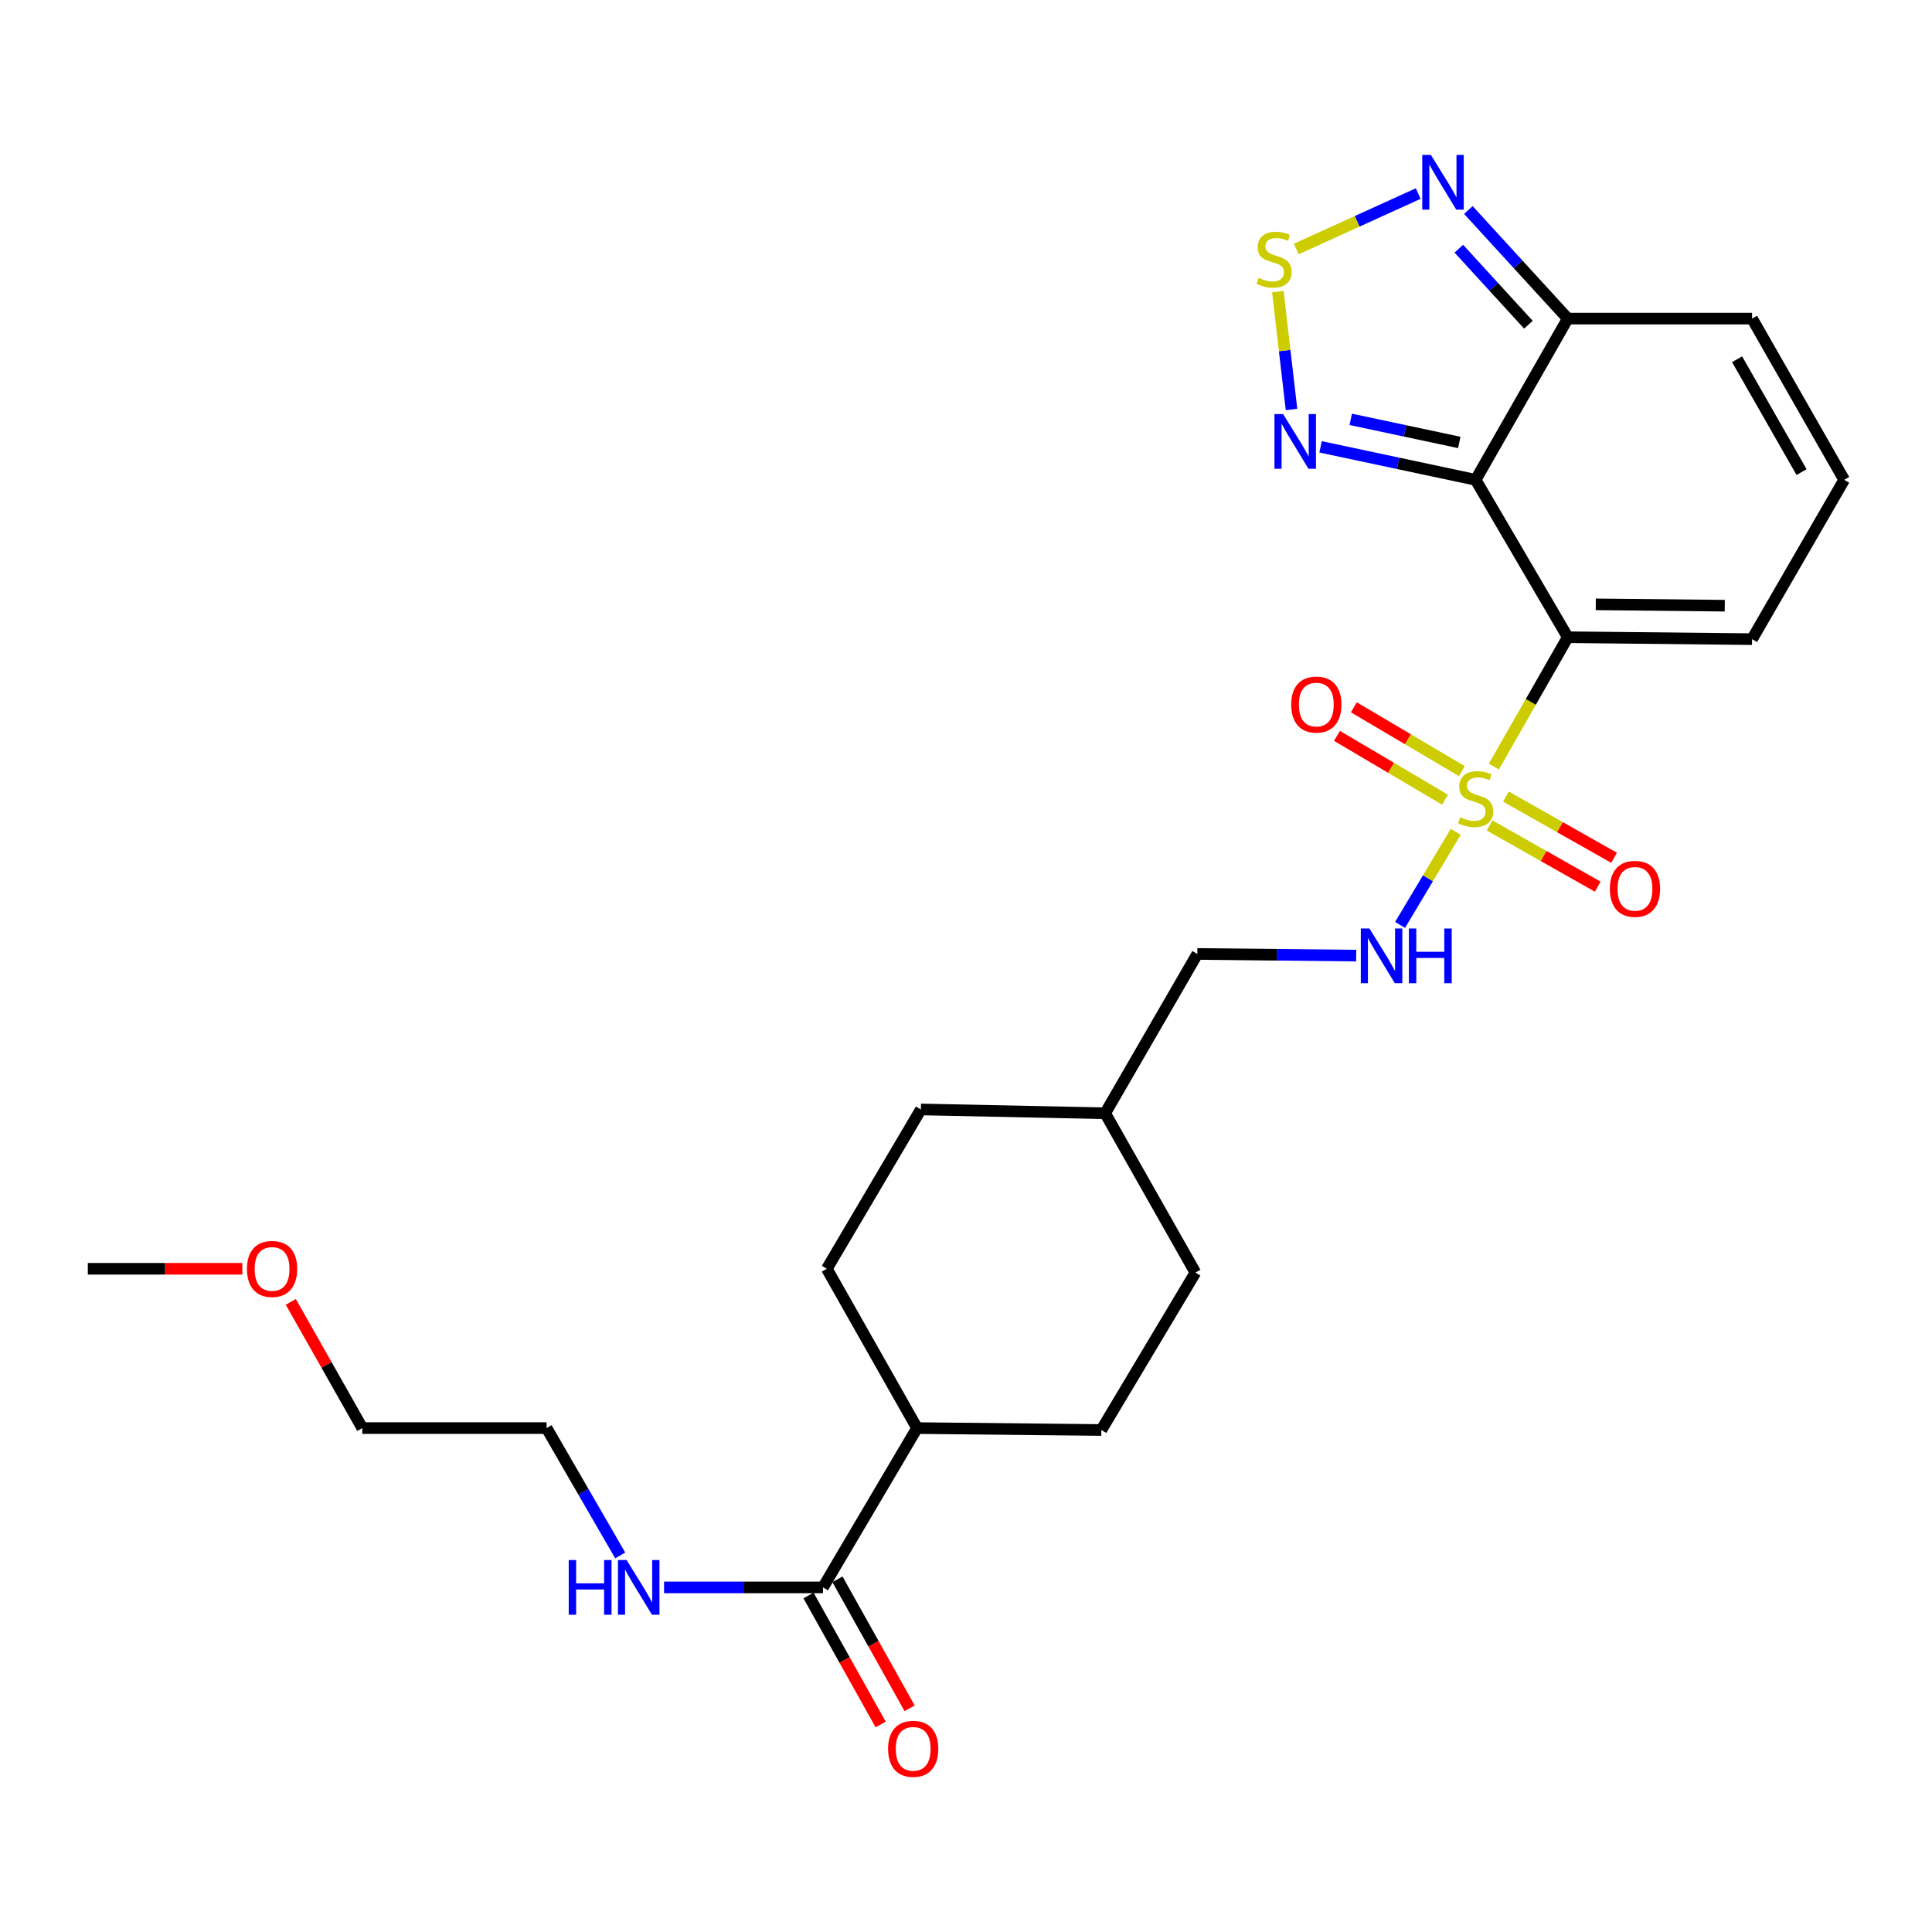 <?xml version='1.0' encoding='iso-8859-1'?>
<svg version='1.1' baseProfile='full'
              xmlns='http://www.w3.org/2000/svg'
                      xmlns:rdkit='http://www.rdkit.org/xml'
                      xmlns:xlink='http://www.w3.org/1999/xlink'
                  xml:space='preserve'
width='1000px' height='1000px' viewBox='0 0 1000 1000'>
<!-- END OF HEADER -->
<rect style='opacity:1.0;fill:#FFFFFF;stroke:none' width='1000' height='1000' x='0' y='0'> </rect>
<path class='bond-0' d='M 773.224,396.773 L 792.351,363.298' style='fill:none;fill-rule:evenodd;stroke:#CCCC00;stroke-width:6px;stroke-linecap:butt;stroke-linejoin:miter;stroke-opacity:1' />
<path class='bond-0' d='M 792.351,363.298 L 811.477,329.822' style='fill:none;fill-rule:evenodd;stroke:#000000;stroke-width:6px;stroke-linecap:butt;stroke-linejoin:miter;stroke-opacity:1' />
<path class='bond-6' d='M 753.473,430.549 L 739.076,454.639' style='fill:none;fill-rule:evenodd;stroke:#CCCC00;stroke-width:6px;stroke-linecap:butt;stroke-linejoin:miter;stroke-opacity:1' />
<path class='bond-6' d='M 739.076,454.639 L 724.679,478.729' style='fill:none;fill-rule:evenodd;stroke:#0000FF;stroke-width:6px;stroke-linecap:butt;stroke-linejoin:miter;stroke-opacity:1' />
<path class='bond-9' d='M 756.674,399.13 L 728.71,382.618' style='fill:none;fill-rule:evenodd;stroke:#CCCC00;stroke-width:6px;stroke-linecap:butt;stroke-linejoin:miter;stroke-opacity:1' />
<path class='bond-9' d='M 728.71,382.618 L 700.746,366.105' style='fill:none;fill-rule:evenodd;stroke:#FF0000;stroke-width:6px;stroke-linecap:butt;stroke-linejoin:miter;stroke-opacity:1' />
<path class='bond-9' d='M 747.945,413.912 L 719.981,397.399' style='fill:none;fill-rule:evenodd;stroke:#CCCC00;stroke-width:6px;stroke-linecap:butt;stroke-linejoin:miter;stroke-opacity:1' />
<path class='bond-9' d='M 719.981,397.399 L 692.017,380.887' style='fill:none;fill-rule:evenodd;stroke:#FF0000;stroke-width:6px;stroke-linecap:butt;stroke-linejoin:miter;stroke-opacity:1' />
<path class='bond-10' d='M 771.005,427.247 L 798.997,443.091' style='fill:none;fill-rule:evenodd;stroke:#CCCC00;stroke-width:6px;stroke-linecap:butt;stroke-linejoin:miter;stroke-opacity:1' />
<path class='bond-10' d='M 798.997,443.091 L 826.989,458.935' style='fill:none;fill-rule:evenodd;stroke:#FF0000;stroke-width:6px;stroke-linecap:butt;stroke-linejoin:miter;stroke-opacity:1' />
<path class='bond-10' d='M 779.461,412.308 L 807.453,428.152' style='fill:none;fill-rule:evenodd;stroke:#CCCC00;stroke-width:6px;stroke-linecap:butt;stroke-linejoin:miter;stroke-opacity:1' />
<path class='bond-10' d='M 807.453,428.152 L 835.444,443.996' style='fill:none;fill-rule:evenodd;stroke:#FF0000;stroke-width:6px;stroke-linecap:butt;stroke-linejoin:miter;stroke-opacity:1' />
<path class='bond-1' d='M 811.477,329.822 L 763.784,248.36' style='fill:none;fill-rule:evenodd;stroke:#000000;stroke-width:6px;stroke-linecap:butt;stroke-linejoin:miter;stroke-opacity:1' />
<path class='bond-8' d='M 811.477,329.822 L 906.862,330.824' style='fill:none;fill-rule:evenodd;stroke:#000000;stroke-width:6px;stroke-linecap:butt;stroke-linejoin:miter;stroke-opacity:1' />
<path class='bond-8' d='M 825.965,312.807 L 892.735,313.508' style='fill:none;fill-rule:evenodd;stroke:#000000;stroke-width:6px;stroke-linecap:butt;stroke-linejoin:miter;stroke-opacity:1' />
<path class='bond-2' d='M 763.784,248.36 L 723.656,239.82' style='fill:none;fill-rule:evenodd;stroke:#000000;stroke-width:6px;stroke-linecap:butt;stroke-linejoin:miter;stroke-opacity:1' />
<path class='bond-2' d='M 723.656,239.82 L 683.528,231.28' style='fill:none;fill-rule:evenodd;stroke:#0000FF;stroke-width:6px;stroke-linecap:butt;stroke-linejoin:miter;stroke-opacity:1' />
<path class='bond-2' d='M 755.319,229.008 L 727.229,223.03' style='fill:none;fill-rule:evenodd;stroke:#000000;stroke-width:6px;stroke-linecap:butt;stroke-linejoin:miter;stroke-opacity:1' />
<path class='bond-2' d='M 727.229,223.03 L 699.14,217.052' style='fill:none;fill-rule:evenodd;stroke:#0000FF;stroke-width:6px;stroke-linecap:butt;stroke-linejoin:miter;stroke-opacity:1' />
<path class='bond-4' d='M 763.784,248.36 L 811.477,164.905' style='fill:none;fill-rule:evenodd;stroke:#000000;stroke-width:6px;stroke-linecap:butt;stroke-linejoin:miter;stroke-opacity:1' />
<path class='bond-3' d='M 668.485,211.95 L 664.949,181.446' style='fill:none;fill-rule:evenodd;stroke:#0000FF;stroke-width:6px;stroke-linecap:butt;stroke-linejoin:miter;stroke-opacity:1' />
<path class='bond-3' d='M 664.949,181.446 L 661.414,150.941' style='fill:none;fill-rule:evenodd;stroke:#CCCC00;stroke-width:6px;stroke-linecap:butt;stroke-linejoin:miter;stroke-opacity:1' />
<path class='bond-27' d='M 670.943,128.882 L 702.506,114.533' style='fill:none;fill-rule:evenodd;stroke:#CCCC00;stroke-width:6px;stroke-linecap:butt;stroke-linejoin:miter;stroke-opacity:1' />
<path class='bond-27' d='M 702.506,114.533 L 734.069,100.184' style='fill:none;fill-rule:evenodd;stroke:#0000FF;stroke-width:6px;stroke-linecap:butt;stroke-linejoin:miter;stroke-opacity:1' />
<path class='bond-5' d='M 811.477,164.905 L 785.751,136.801' style='fill:none;fill-rule:evenodd;stroke:#000000;stroke-width:6px;stroke-linecap:butt;stroke-linejoin:miter;stroke-opacity:1' />
<path class='bond-5' d='M 785.751,136.801 L 760.026,108.698' style='fill:none;fill-rule:evenodd;stroke:#0000FF;stroke-width:6px;stroke-linecap:butt;stroke-linejoin:miter;stroke-opacity:1' />
<path class='bond-5' d='M 791.097,168.065 L 773.089,148.392' style='fill:none;fill-rule:evenodd;stroke:#000000;stroke-width:6px;stroke-linecap:butt;stroke-linejoin:miter;stroke-opacity:1' />
<path class='bond-5' d='M 773.089,148.392 L 755.081,128.72' style='fill:none;fill-rule:evenodd;stroke:#0000FF;stroke-width:6px;stroke-linecap:butt;stroke-linejoin:miter;stroke-opacity:1' />
<path class='bond-26' d='M 811.477,164.905 L 906.862,164.905' style='fill:none;fill-rule:evenodd;stroke:#000000;stroke-width:6px;stroke-linecap:butt;stroke-linejoin:miter;stroke-opacity:1' />
<path class='bond-18' d='M 701.975,494.621 L 660.854,494.189' style='fill:none;fill-rule:evenodd;stroke:#0000FF;stroke-width:6px;stroke-linecap:butt;stroke-linejoin:miter;stroke-opacity:1' />
<path class='bond-18' d='M 660.854,494.189 L 619.733,493.757' style='fill:none;fill-rule:evenodd;stroke:#000000;stroke-width:6px;stroke-linecap:butt;stroke-linejoin:miter;stroke-opacity:1' />
<path class='bond-7' d='M 425.977,821.637 L 474.661,739.174' style='fill:none;fill-rule:evenodd;stroke:#000000;stroke-width:6px;stroke-linecap:butt;stroke-linejoin:miter;stroke-opacity:1' />
<path class='bond-14' d='M 418.486,825.827 L 437.157,859.204' style='fill:none;fill-rule:evenodd;stroke:#000000;stroke-width:6px;stroke-linecap:butt;stroke-linejoin:miter;stroke-opacity:1' />
<path class='bond-14' d='M 437.157,859.204 L 455.829,892.581' style='fill:none;fill-rule:evenodd;stroke:#FF0000;stroke-width:6px;stroke-linecap:butt;stroke-linejoin:miter;stroke-opacity:1' />
<path class='bond-14' d='M 433.467,817.447 L 452.139,850.824' style='fill:none;fill-rule:evenodd;stroke:#000000;stroke-width:6px;stroke-linecap:butt;stroke-linejoin:miter;stroke-opacity:1' />
<path class='bond-14' d='M 452.139,850.824 L 470.81,884.2' style='fill:none;fill-rule:evenodd;stroke:#FF0000;stroke-width:6px;stroke-linecap:butt;stroke-linejoin:miter;stroke-opacity:1' />
<path class='bond-15' d='M 425.977,821.637 L 384.846,821.637' style='fill:none;fill-rule:evenodd;stroke:#000000;stroke-width:6px;stroke-linecap:butt;stroke-linejoin:miter;stroke-opacity:1' />
<path class='bond-15' d='M 384.846,821.637 L 343.716,821.637' style='fill:none;fill-rule:evenodd;stroke:#0000FF;stroke-width:6px;stroke-linecap:butt;stroke-linejoin:miter;stroke-opacity:1' />
<path class='bond-11' d='M 906.862,330.824 L 954.545,248.36' style='fill:none;fill-rule:evenodd;stroke:#000000;stroke-width:6px;stroke-linecap:butt;stroke-linejoin:miter;stroke-opacity:1' />
<path class='bond-12' d='M 954.545,248.36 L 906.862,164.905' style='fill:none;fill-rule:evenodd;stroke:#000000;stroke-width:6px;stroke-linecap:butt;stroke-linejoin:miter;stroke-opacity:1' />
<path class='bond-12' d='M 932.488,244.358 L 899.11,185.939' style='fill:none;fill-rule:evenodd;stroke:#000000;stroke-width:6px;stroke-linecap:butt;stroke-linejoin:miter;stroke-opacity:1' />
<path class='bond-13' d='M 474.661,739.174 L 427.97,656.72' style='fill:none;fill-rule:evenodd;stroke:#000000;stroke-width:6px;stroke-linecap:butt;stroke-linejoin:miter;stroke-opacity:1' />
<path class='bond-28' d='M 474.661,739.174 L 570.047,740.165' style='fill:none;fill-rule:evenodd;stroke:#000000;stroke-width:6px;stroke-linecap:butt;stroke-linejoin:miter;stroke-opacity:1' />
<path class='bond-23' d='M 321.026,805.096 L 301.967,772.135' style='fill:none;fill-rule:evenodd;stroke:#0000FF;stroke-width:6px;stroke-linecap:butt;stroke-linejoin:miter;stroke-opacity:1' />
<path class='bond-23' d='M 301.967,772.135 L 282.908,739.174' style='fill:none;fill-rule:evenodd;stroke:#000000;stroke-width:6px;stroke-linecap:butt;stroke-linejoin:miter;stroke-opacity:1' />
<path class='bond-16' d='M 427.97,656.72 L 476.645,574.247' style='fill:none;fill-rule:evenodd;stroke:#000000;stroke-width:6px;stroke-linecap:butt;stroke-linejoin:miter;stroke-opacity:1' />
<path class='bond-17' d='M 570.047,740.165 L 618.741,658.694' style='fill:none;fill-rule:evenodd;stroke:#000000;stroke-width:6px;stroke-linecap:butt;stroke-linejoin:miter;stroke-opacity:1' />
<path class='bond-21' d='M 619.733,493.757 L 572.03,576.23' style='fill:none;fill-rule:evenodd;stroke:#000000;stroke-width:6px;stroke-linecap:butt;stroke-linejoin:miter;stroke-opacity:1' />
<path class='bond-19' d='M 618.741,658.694 L 572.03,576.23' style='fill:none;fill-rule:evenodd;stroke:#000000;stroke-width:6px;stroke-linecap:butt;stroke-linejoin:miter;stroke-opacity:1' />
<path class='bond-20' d='M 476.645,574.247 L 572.03,576.23' style='fill:none;fill-rule:evenodd;stroke:#000000;stroke-width:6px;stroke-linecap:butt;stroke-linejoin:miter;stroke-opacity:1' />
<path class='bond-22' d='M 150.523,673.849 L 169.022,706.511' style='fill:none;fill-rule:evenodd;stroke:#FF0000;stroke-width:6px;stroke-linecap:butt;stroke-linejoin:miter;stroke-opacity:1' />
<path class='bond-22' d='M 169.022,706.511 L 187.522,739.174' style='fill:none;fill-rule:evenodd;stroke:#000000;stroke-width:6px;stroke-linecap:butt;stroke-linejoin:miter;stroke-opacity:1' />
<path class='bond-25' d='M 125.437,656.72 L 85.446,656.72' style='fill:none;fill-rule:evenodd;stroke:#FF0000;stroke-width:6px;stroke-linecap:butt;stroke-linejoin:miter;stroke-opacity:1' />
<path class='bond-25' d='M 85.446,656.72 L 45.455,656.72' style='fill:none;fill-rule:evenodd;stroke:#000000;stroke-width:6px;stroke-linecap:butt;stroke-linejoin:miter;stroke-opacity:1' />
<path class='bond-24' d='M 282.908,739.174 L 187.522,739.174' style='fill:none;fill-rule:evenodd;stroke:#000000;stroke-width:6px;stroke-linecap:butt;stroke-linejoin:miter;stroke-opacity:1' />
<path  class='atom-0' d='M 755.784 423.017
Q 756.104 423.137, 757.424 423.697
Q 758.744 424.257, 760.184 424.617
Q 761.664 424.937, 763.104 424.937
Q 765.784 424.937, 767.344 423.657
Q 768.904 422.337, 768.904 420.057
Q 768.904 418.497, 768.104 417.537
Q 767.344 416.577, 766.144 416.057
Q 764.944 415.537, 762.944 414.937
Q 760.424 414.177, 758.904 413.457
Q 757.424 412.737, 756.344 411.217
Q 755.304 409.697, 755.304 407.137
Q 755.304 403.577, 757.704 401.377
Q 760.144 399.177, 764.944 399.177
Q 768.224 399.177, 771.944 400.737
L 771.024 403.817
Q 767.624 402.417, 765.064 402.417
Q 762.304 402.417, 760.784 403.577
Q 759.264 404.697, 759.304 406.657
Q 759.304 408.177, 760.064 409.097
Q 760.864 410.017, 761.984 410.537
Q 763.144 411.057, 765.064 411.657
Q 767.624 412.457, 769.144 413.257
Q 770.664 414.057, 771.744 415.697
Q 772.864 417.297, 772.864 420.057
Q 772.864 423.977, 770.224 426.097
Q 767.624 428.177, 763.264 428.177
Q 760.744 428.177, 758.824 427.617
Q 756.944 427.097, 754.704 426.177
L 755.784 423.017
' fill='#CCCC00'/>
<path  class='atom-3' d='M 664.141 214.326
L 673.421 229.326
Q 674.341 230.806, 675.821 233.486
Q 677.301 236.166, 677.381 236.326
L 677.381 214.326
L 681.141 214.326
L 681.141 242.646
L 677.261 242.646
L 667.301 226.246
Q 666.141 224.326, 664.901 222.126
Q 663.701 219.926, 663.341 219.246
L 663.341 242.646
L 659.661 242.646
L 659.661 214.326
L 664.141 214.326
' fill='#0000FF'/>
<path  class='atom-4' d='M 651.462 143.822
Q 651.782 143.942, 653.102 144.502
Q 654.422 145.062, 655.862 145.422
Q 657.342 145.742, 658.782 145.742
Q 661.462 145.742, 663.022 144.462
Q 664.582 143.142, 664.582 140.862
Q 664.582 139.302, 663.782 138.342
Q 663.022 137.382, 661.822 136.862
Q 660.622 136.342, 658.622 135.742
Q 656.102 134.982, 654.582 134.262
Q 653.102 133.542, 652.022 132.022
Q 650.982 130.502, 650.982 127.942
Q 650.982 124.382, 653.382 122.182
Q 655.822 119.982, 660.622 119.982
Q 663.902 119.982, 667.622 121.542
L 666.702 124.622
Q 663.302 123.222, 660.742 123.222
Q 657.982 123.222, 656.462 124.382
Q 654.942 125.502, 654.982 127.462
Q 654.982 128.982, 655.742 129.902
Q 656.542 130.822, 657.662 131.342
Q 658.822 131.862, 660.742 132.462
Q 663.302 133.262, 664.822 134.062
Q 666.342 134.862, 667.422 136.502
Q 668.542 138.102, 668.542 140.862
Q 668.542 144.782, 665.902 146.902
Q 663.302 148.982, 658.942 148.982
Q 656.422 148.982, 654.502 148.422
Q 652.622 147.902, 650.382 146.982
L 651.462 143.822
' fill='#CCCC00'/>
<path  class='atom-6' d='M 740.634 80.193
L 749.914 95.193
Q 750.834 96.673, 752.314 99.353
Q 753.794 102.033, 753.874 102.193
L 753.874 80.193
L 757.634 80.193
L 757.634 108.513
L 753.754 108.513
L 743.794 92.113
Q 742.634 90.193, 741.394 87.993
Q 740.194 85.793, 739.834 85.113
L 739.834 108.513
L 736.154 108.513
L 736.154 80.193
L 740.634 80.193
' fill='#0000FF'/>
<path  class='atom-7' d='M 708.839 480.599
L 718.119 495.599
Q 719.039 497.079, 720.519 499.759
Q 721.999 502.439, 722.079 502.599
L 722.079 480.599
L 725.839 480.599
L 725.839 508.919
L 721.959 508.919
L 711.999 492.519
Q 710.839 490.599, 709.599 488.399
Q 708.399 486.199, 708.039 485.519
L 708.039 508.919
L 704.359 508.919
L 704.359 480.599
L 708.839 480.599
' fill='#0000FF'/>
<path  class='atom-7' d='M 729.239 480.599
L 733.079 480.599
L 733.079 492.639
L 747.559 492.639
L 747.559 480.599
L 751.399 480.599
L 751.399 508.919
L 747.559 508.919
L 747.559 495.839
L 733.079 495.839
L 733.079 508.919
L 729.239 508.919
L 729.239 480.599
' fill='#0000FF'/>
<path  class='atom-10' d='M 668.32 364.682
Q 668.32 357.882, 671.68 354.082
Q 675.04 350.282, 681.32 350.282
Q 687.6 350.282, 690.96 354.082
Q 694.32 357.882, 694.32 364.682
Q 694.32 371.562, 690.92 375.482
Q 687.52 379.362, 681.32 379.362
Q 675.08 379.362, 671.68 375.482
Q 668.32 371.602, 668.32 364.682
M 681.32 376.162
Q 685.64 376.162, 687.96 373.282
Q 690.32 370.362, 690.32 364.682
Q 690.32 359.122, 687.96 356.322
Q 685.64 353.482, 681.32 353.482
Q 677 353.482, 674.64 356.282
Q 672.32 359.082, 672.32 364.682
Q 672.32 370.402, 674.64 373.282
Q 677 376.162, 681.32 376.162
' fill='#FF0000'/>
<path  class='atom-11' d='M 833.257 460.059
Q 833.257 453.259, 836.617 449.459
Q 839.977 445.659, 846.257 445.659
Q 852.537 445.659, 855.897 449.459
Q 859.257 453.259, 859.257 460.059
Q 859.257 466.939, 855.857 470.859
Q 852.457 474.739, 846.257 474.739
Q 840.017 474.739, 836.617 470.859
Q 833.257 466.979, 833.257 460.059
M 846.257 471.539
Q 850.577 471.539, 852.897 468.659
Q 855.257 465.739, 855.257 460.059
Q 855.257 454.499, 852.897 451.699
Q 850.577 448.859, 846.257 448.859
Q 841.937 448.859, 839.577 451.659
Q 837.257 454.459, 837.257 460.059
Q 837.257 465.779, 839.577 468.659
Q 841.937 471.539, 846.257 471.539
' fill='#FF0000'/>
<path  class='atom-15' d='M 459.668 905.182
Q 459.668 898.382, 463.028 894.582
Q 466.388 890.782, 472.668 890.782
Q 478.948 890.782, 482.308 894.582
Q 485.668 898.382, 485.668 905.182
Q 485.668 912.062, 482.268 915.982
Q 478.868 919.862, 472.668 919.862
Q 466.428 919.862, 463.028 915.982
Q 459.668 912.102, 459.668 905.182
M 472.668 916.662
Q 476.988 916.662, 479.308 913.782
Q 481.668 910.862, 481.668 905.182
Q 481.668 899.622, 479.308 896.822
Q 476.988 893.982, 472.668 893.982
Q 468.348 893.982, 465.988 896.782
Q 463.668 899.582, 463.668 905.182
Q 463.668 910.902, 465.988 913.782
Q 468.348 916.662, 472.668 916.662
' fill='#FF0000'/>
<path  class='atom-16' d='M 294.371 807.477
L 298.211 807.477
L 298.211 819.517
L 312.691 819.517
L 312.691 807.477
L 316.531 807.477
L 316.531 835.797
L 312.691 835.797
L 312.691 822.717
L 298.211 822.717
L 298.211 835.797
L 294.371 835.797
L 294.371 807.477
' fill='#0000FF'/>
<path  class='atom-16' d='M 324.331 807.477
L 333.611 822.477
Q 334.531 823.957, 336.011 826.637
Q 337.491 829.317, 337.571 829.477
L 337.571 807.477
L 341.331 807.477
L 341.331 835.797
L 337.451 835.797
L 327.491 819.397
Q 326.331 817.477, 325.091 815.277
Q 323.891 813.077, 323.531 812.397
L 323.531 835.797
L 319.851 835.797
L 319.851 807.477
L 324.331 807.477
' fill='#0000FF'/>
<path  class='atom-23' d='M 127.821 656.8
Q 127.821 650, 131.181 646.2
Q 134.541 642.4, 140.821 642.4
Q 147.101 642.4, 150.461 646.2
Q 153.821 650, 153.821 656.8
Q 153.821 663.68, 150.421 667.6
Q 147.021 671.48, 140.821 671.48
Q 134.581 671.48, 131.181 667.6
Q 127.821 663.72, 127.821 656.8
M 140.821 668.28
Q 145.141 668.28, 147.461 665.4
Q 149.821 662.48, 149.821 656.8
Q 149.821 651.24, 147.461 648.44
Q 145.141 645.6, 140.821 645.6
Q 136.501 645.6, 134.141 648.4
Q 131.821 651.2, 131.821 656.8
Q 131.821 662.52, 134.141 665.4
Q 136.501 668.28, 140.821 668.28
' fill='#FF0000'/>
</svg>
